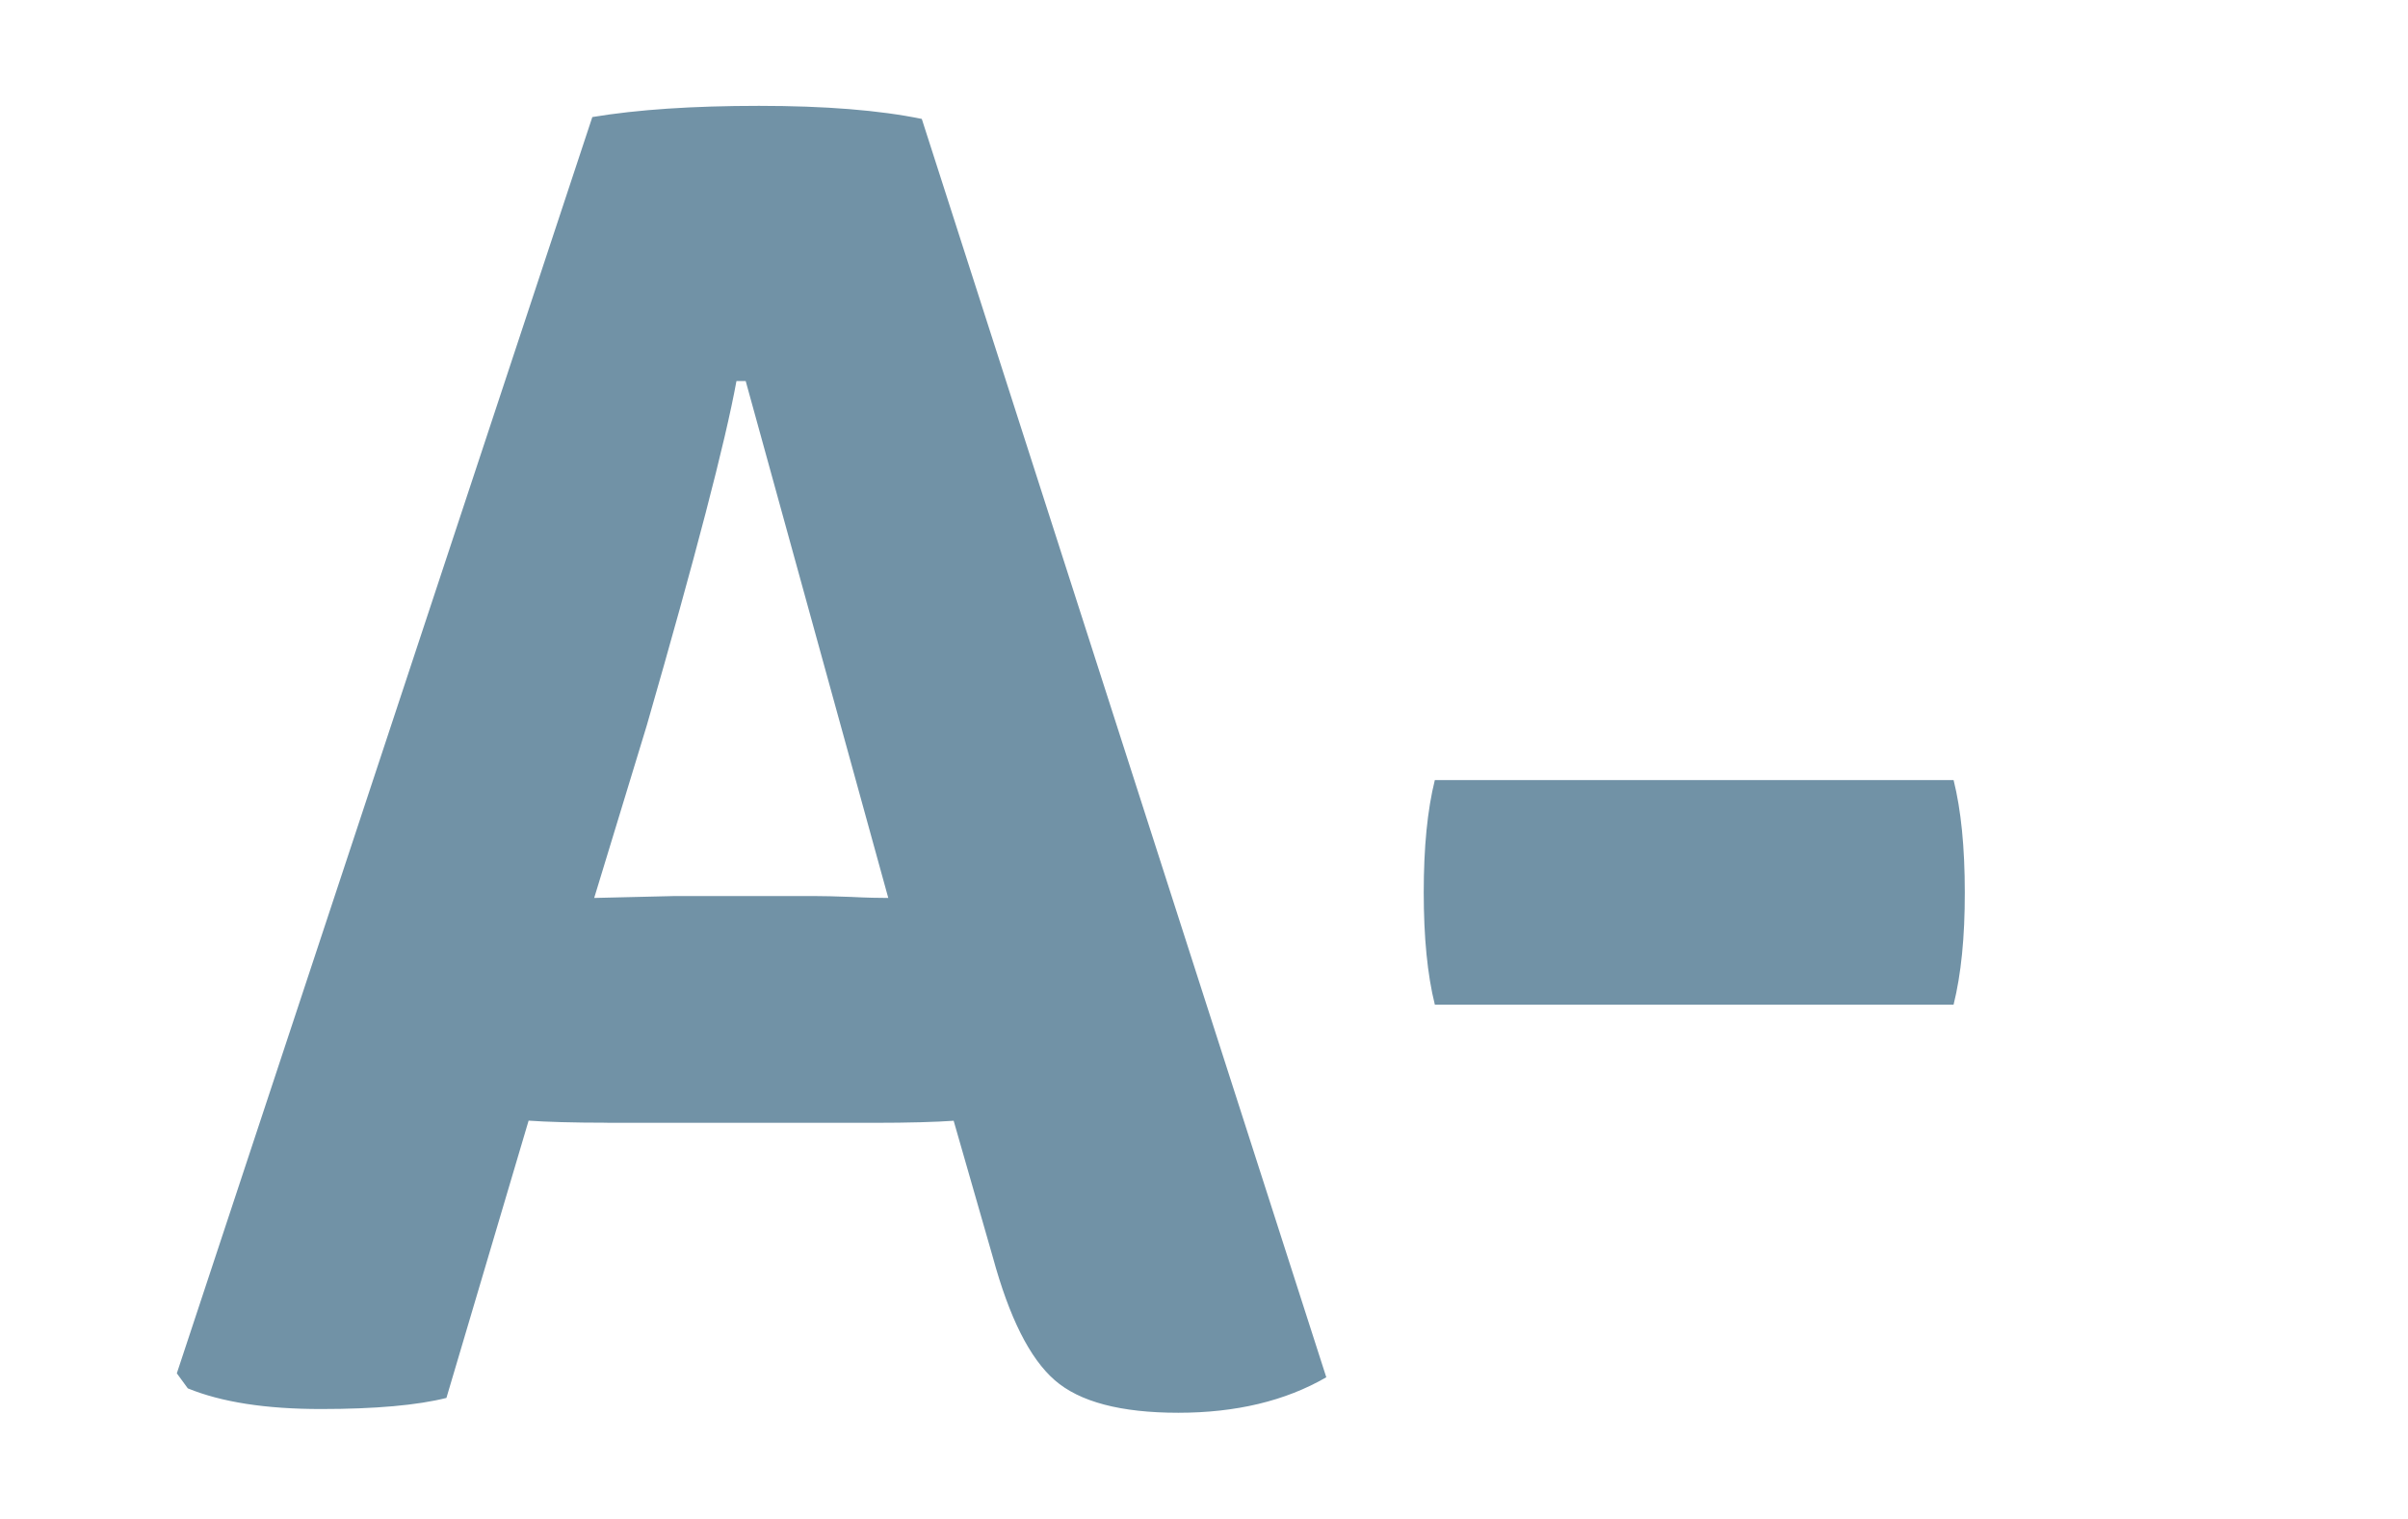 <?xml version="1.0" encoding="utf-8"?>
<!-- Generator: Adobe Illustrator 15.0.0, SVG Export Plug-In . SVG Version: 6.00 Build 0)  -->
<!DOCTYPE svg PUBLIC "-//W3C//DTD SVG 1.1//EN" "http://www.w3.org/Graphics/SVG/1.1/DTD/svg11.dtd">
<svg version="1.1" id="Livello_1" xmlns="http://www.w3.org/2000/svg" xmlns:xlink="http://www.w3.org/1999/xlink" x="0px" y="0px"
	 width="23.205px" height="14.635px" viewBox="0 0 23.205 14.635" enable-background="new 0 0 23.205 14.635" xml:space="preserve">
<g>
	<g>
		<path fill="#7192A6" d="M5.852,10.819c-0.336,0-0.589-0.008-0.758-0.02l-0.792,2.672c-0.278,0.07-0.682,0.107-1.21,0.107
			c-0.53,0-0.956-0.066-1.282-0.199l-0.106-0.145L5.708,1.128C6.141,1.056,6.675,1.02,7.314,1.02c0.637,0,1.161,0.042,1.569,0.126
			l3.898,12.126c-0.396,0.229-0.873,0.342-1.426,0.342c-0.554,0-0.952-0.105-1.191-0.314c-0.242-0.211-0.438-0.605-0.596-1.184
			L9.19,10.8c-0.169,0.012-0.428,0.02-0.775,0.02H5.852z M5.726,8.653l0.758-0.018h1.391c0.06,0,0.168,0.002,0.324,0.008
			c0.157,0.008,0.277,0.01,0.361,0.01L7.186,3.672H7.097C6.989,4.263,6.7,5.369,6.232,6.993L5.726,8.653z"/>
		<path fill="#7192A6" d="M18.826,9.681h-4.999c-0.072-0.289-0.107-0.65-0.107-1.082c0-0.433,0.035-0.793,0.107-1.082h4.999
			c0.072,0.288,0.108,0.648,0.108,1.082C18.935,9.03,18.898,9.392,18.826,9.681z"/>
	</g>
</g>
</svg>

